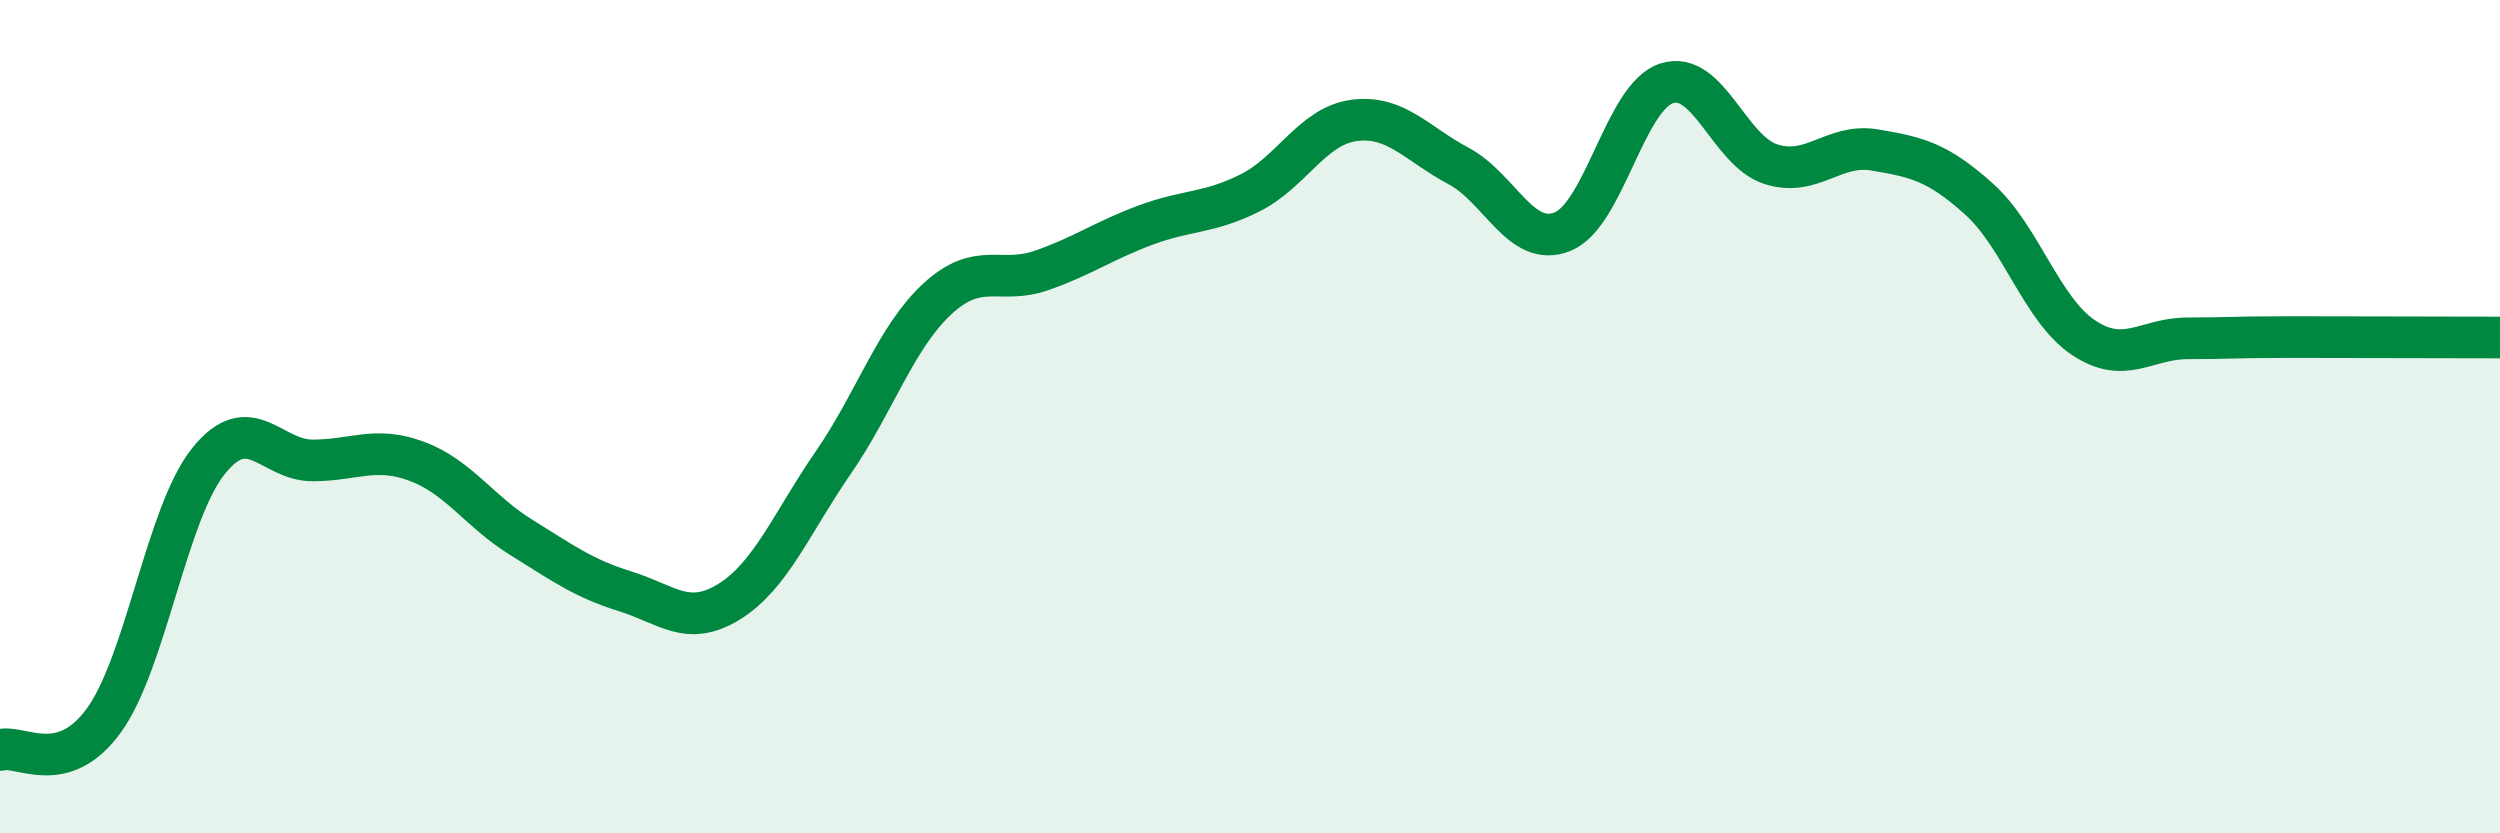 
    <svg width="60" height="20" viewBox="0 0 60 20" xmlns="http://www.w3.org/2000/svg">
      <path
        d="M 0,18 C 0.5,17.86 1.5,18.67 2.5,17.28 C 3.5,15.89 4,12.32 5,11.07 C 6,9.82 6.5,11.05 7.5,11.05 C 8.5,11.05 9,10.7 10,11.07 C 11,11.44 11.5,12.27 12.5,12.89 C 13.5,13.51 14,13.88 15,14.19 C 16,14.5 16.5,15.06 17.5,14.44 C 18.5,13.82 19,12.55 20,11.1 C 21,9.65 21.5,8.09 22.5,7.17 C 23.5,6.25 24,6.84 25,6.49 C 26,6.14 26.5,5.77 27.5,5.4 C 28.5,5.03 29,5.13 30,4.63 C 31,4.13 31.5,3.02 32.5,2.89 C 33.5,2.76 34,3.45 35,3.98 C 36,4.51 36.5,5.96 37.5,5.56 C 38.5,5.16 39,2.32 40,2 C 41,1.68 41.5,3.62 42.5,3.94 C 43.5,4.26 44,3.43 45,3.6 C 46,3.77 46.5,3.88 47.5,4.78 C 48.5,5.68 49,7.43 50,8.1 C 51,8.77 51.5,8.12 52.5,8.12 C 53.5,8.12 53.5,8.09 55,8.09 C 56.5,8.09 59,8.1 60,8.1L60 20L0 20Z"
        fill="#008740"
        opacity="0.1"
        stroke-linecap="round"
        stroke-linejoin="round"
      />
      <path
        d="M 0,18 C 0.5,17.86 1.5,18.67 2.5,17.28 C 3.5,15.89 4,12.32 5,11.07 C 6,9.82 6.5,11.05 7.5,11.05 C 8.5,11.05 9,10.7 10,11.07 C 11,11.44 11.5,12.27 12.5,12.89 C 13.5,13.51 14,13.88 15,14.19 C 16,14.5 16.5,15.06 17.5,14.44 C 18.5,13.82 19,12.55 20,11.1 C 21,9.65 21.5,8.09 22.5,7.17 C 23.5,6.25 24,6.84 25,6.49 C 26,6.14 26.5,5.77 27.5,5.4 C 28.5,5.03 29,5.13 30,4.63 C 31,4.13 31.5,3.02 32.5,2.89 C 33.5,2.76 34,3.45 35,3.98 C 36,4.51 36.5,5.96 37.5,5.56 C 38.5,5.16 39,2.32 40,2 C 41,1.68 41.5,3.62 42.5,3.94 C 43.5,4.26 44,3.43 45,3.6 C 46,3.77 46.5,3.88 47.5,4.78 C 48.5,5.68 49,7.43 50,8.1 C 51,8.77 51.5,8.12 52.5,8.12 C 53.5,8.12 53.5,8.09 55,8.09 C 56.5,8.09 59,8.1 60,8.1"
        stroke="#008740"
        stroke-width="1"
        fill="none"
        stroke-linecap="round"
        stroke-linejoin="round"
      />
    </svg>
  
